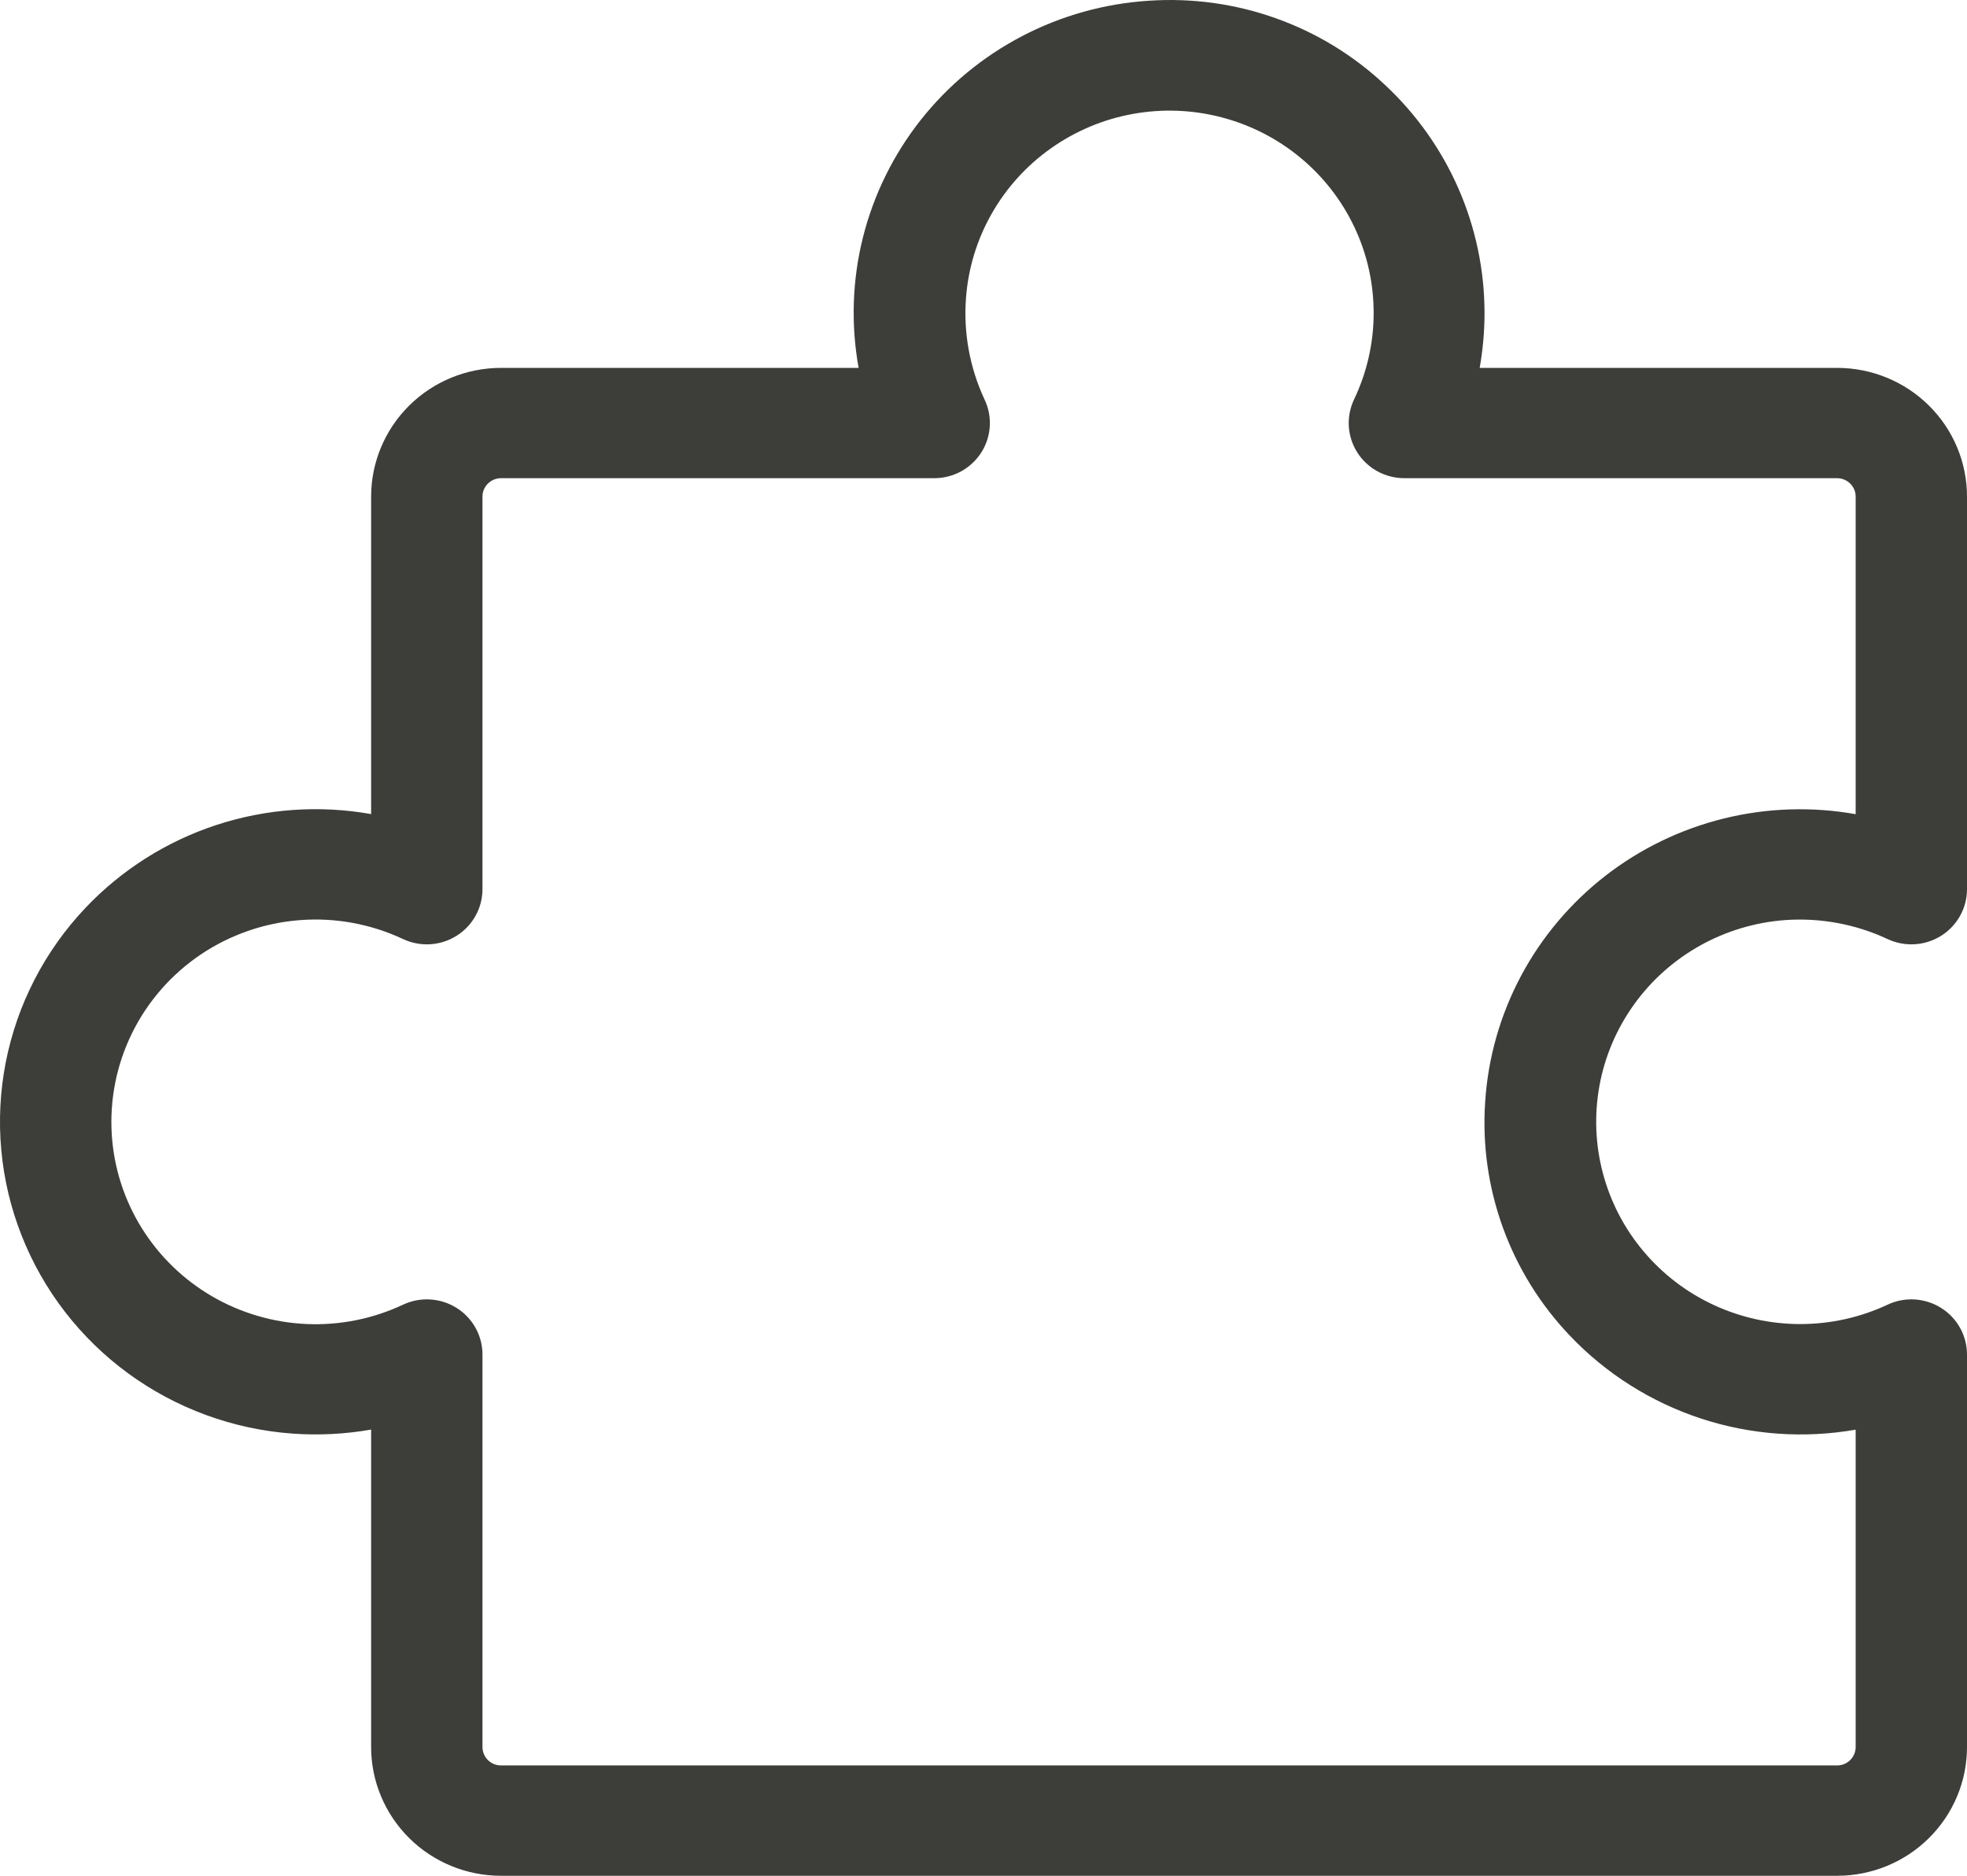 <svg width="43" height="41" viewBox="0 0 43 41" fill="none" xmlns="http://www.w3.org/2000/svg">
<path d="M42.434 28.588C42.261 28.479 42.062 28.416 41.857 28.403C41.652 28.391 41.447 28.43 41.262 28.518C40.67 28.795 40.023 28.939 39.368 28.941C38.714 28.943 38.067 28.802 37.473 28.528C36.879 28.255 36.354 27.855 35.934 27.357C35.513 26.86 35.209 26.276 35.042 25.649C34.874 25.022 34.849 24.366 34.966 23.727C35.083 23.089 35.341 22.484 35.721 21.956C36.1 21.427 36.593 20.988 37.163 20.669C37.733 20.35 38.367 20.16 39.02 20.111C39.791 20.056 40.563 20.198 41.262 20.525C41.447 20.612 41.652 20.651 41.857 20.639C42.062 20.627 42.26 20.563 42.434 20.454C42.607 20.346 42.75 20.195 42.849 20.017C42.948 19.839 43 19.639 43 19.436V10.854C43 10.108 42.701 9.392 42.168 8.865C41.636 8.337 40.913 8.041 40.16 8.041H32.347C32.417 7.642 32.453 7.239 32.453 6.835C32.451 5.902 32.258 4.979 31.883 4.122C31.509 3.266 30.962 2.494 30.276 1.855C29.591 1.211 28.779 0.715 27.89 0.399C27.002 0.082 26.056 -0.048 25.114 0.016C24.145 0.078 23.2 0.342 22.341 0.791C21.482 1.24 20.728 1.863 20.129 2.621C19.53 3.379 19.1 4.253 18.865 5.187C18.631 6.121 18.599 7.093 18.77 8.041H10.953C10.2 8.041 9.478 8.337 8.945 8.865C8.413 9.392 8.113 10.108 8.113 10.854V17.794C6.982 17.593 5.819 17.675 4.728 18.033C3.638 18.391 2.655 19.014 1.868 19.844C0.977 20.785 0.372 21.957 0.125 23.224C-0.122 24.491 -0.002 25.802 0.472 27.004C0.945 28.206 1.753 29.251 2.801 30.018C3.849 30.784 5.094 31.241 6.393 31.335C6.968 31.376 7.546 31.347 8.113 31.247V38.186C8.113 38.933 8.413 39.648 8.945 40.176C9.478 40.704 10.2 41 10.953 41H40.16C40.913 41 41.636 40.704 42.168 40.176C42.701 39.648 43 38.933 43 38.186V29.607C43 29.404 42.948 29.203 42.849 29.025C42.75 28.847 42.608 28.697 42.434 28.588ZM40.566 38.186C40.566 38.293 40.523 38.395 40.447 38.471C40.371 38.546 40.268 38.588 40.16 38.588H10.953C10.845 38.588 10.742 38.546 10.666 38.471C10.59 38.395 10.547 38.293 10.547 38.186V29.607C10.547 29.287 10.419 28.98 10.191 28.754C9.963 28.528 9.653 28.401 9.33 28.401C9.15 28.401 8.972 28.441 8.809 28.518C8.151 28.827 7.426 28.972 6.699 28.94C5.971 28.907 5.263 28.699 4.635 28.334C4.007 27.968 3.479 27.455 3.097 26.84C2.715 26.226 2.491 25.528 2.444 24.808C2.394 24.039 2.547 23.271 2.888 22.579C3.229 21.887 3.747 21.295 4.39 20.862C5.033 20.43 5.779 20.171 6.554 20.112C7.33 20.052 8.107 20.195 8.809 20.525C8.995 20.612 9.199 20.651 9.404 20.639C9.609 20.627 9.807 20.563 9.981 20.454C10.154 20.346 10.297 20.195 10.396 20.017C10.495 19.839 10.547 19.639 10.547 19.436V10.854C10.547 10.748 10.59 10.645 10.666 10.57C10.742 10.495 10.845 10.452 10.953 10.452H20.423C20.628 10.452 20.83 10.401 21.01 10.303C21.19 10.204 21.342 10.063 21.451 9.891C21.561 9.719 21.625 9.523 21.637 9.32C21.65 9.117 21.61 8.914 21.522 8.73C21.2 8.039 21.06 7.278 21.117 6.519C21.164 5.872 21.355 5.242 21.676 4.676C21.997 4.11 22.439 3.62 22.973 3.243C23.506 2.865 24.116 2.608 24.761 2.491C25.405 2.374 26.068 2.398 26.702 2.564C27.336 2.729 27.925 3.03 28.428 3.447C28.931 3.863 29.335 4.384 29.612 4.973C29.889 5.561 30.031 6.203 30.029 6.853C30.028 7.502 29.881 8.143 29.601 8.73C29.514 8.913 29.474 9.115 29.486 9.317C29.498 9.519 29.561 9.714 29.669 9.886C29.777 10.057 29.927 10.199 30.105 10.298C30.284 10.397 30.484 10.45 30.688 10.452H40.16C40.268 10.452 40.371 10.495 40.447 10.57C40.523 10.645 40.566 10.748 40.566 10.854V17.796C39.61 17.626 38.629 17.658 37.686 17.89C36.743 18.122 35.861 18.549 35.096 19.142C34.332 19.736 33.702 20.483 33.249 21.334C32.796 22.185 32.529 23.122 32.467 24.082C32.403 25.015 32.535 25.952 32.854 26.832C33.173 27.712 33.672 28.517 34.321 29.197C35.109 30.025 36.092 30.646 37.182 31.005C38.272 31.363 39.435 31.447 40.566 31.249V38.186Z" fill="#3D3D3A"/>
</svg>
